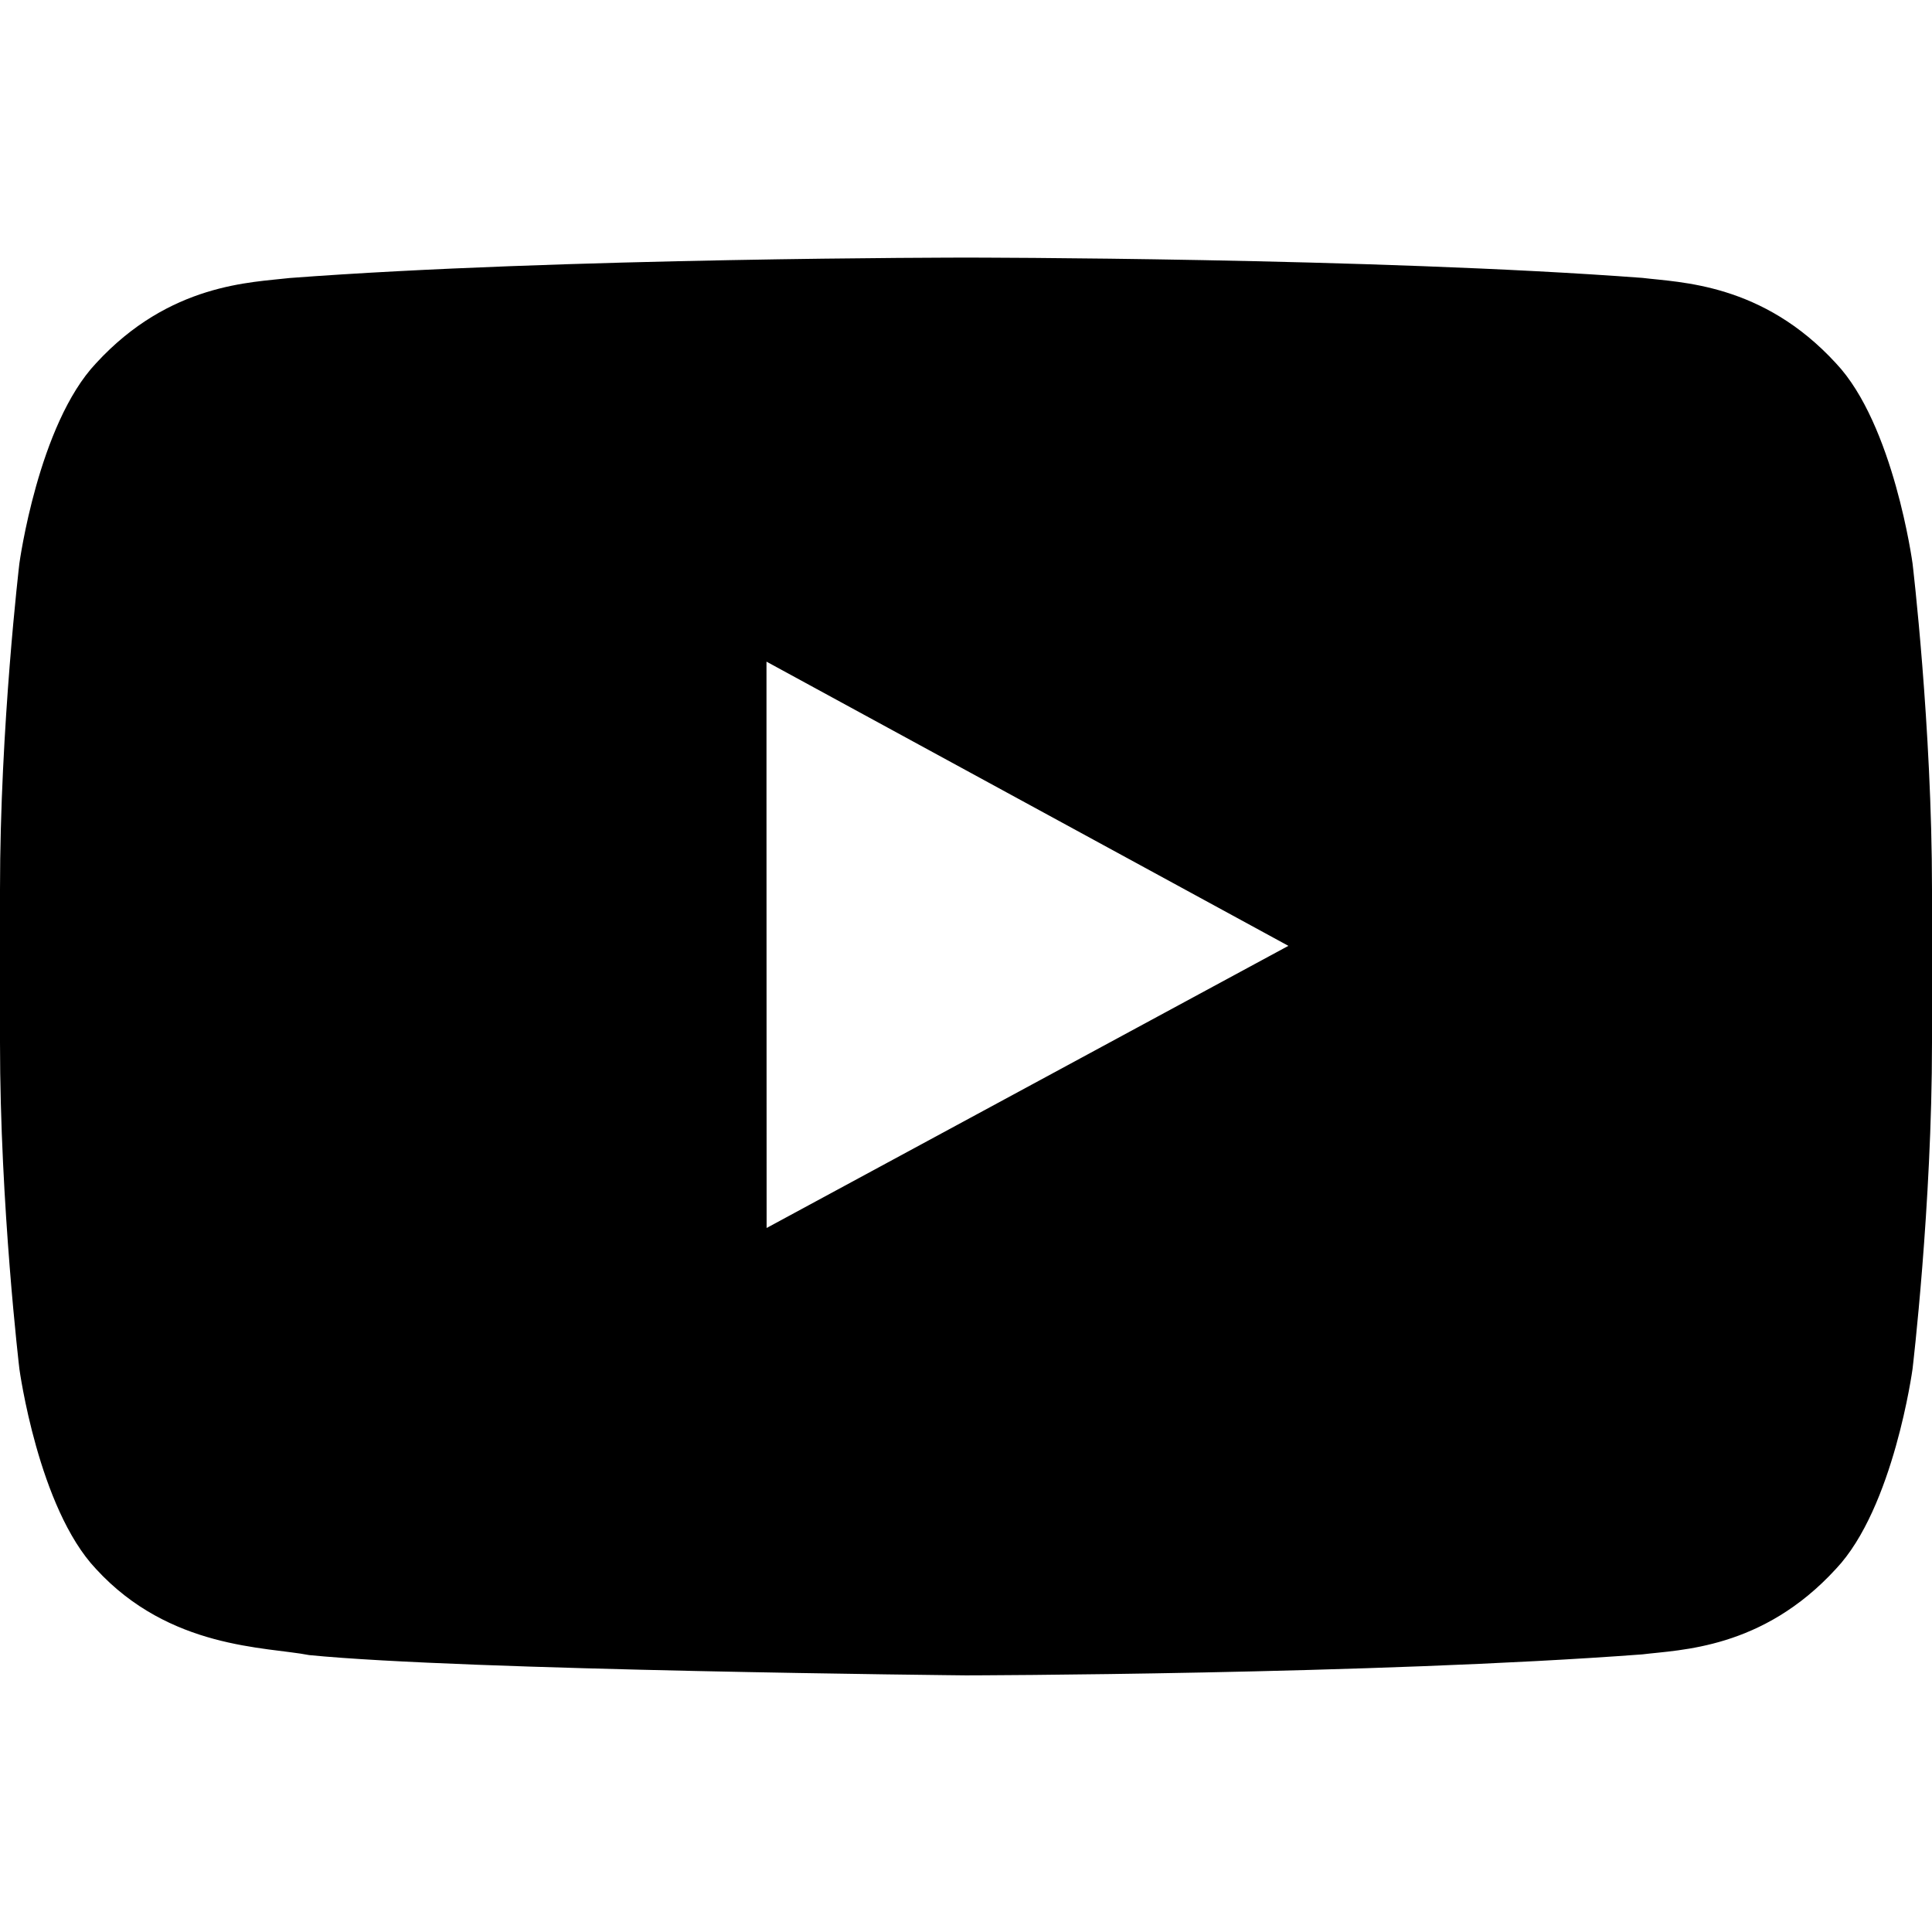 <svg width="30" height="30" viewBox="0 0 30 30" fill="none" xmlns="http://www.w3.org/2000/svg">
<path fill-rule="evenodd" clip-rule="evenodd" d="M20.006 14.687L11.904 19.068L11.902 12.324V10.274L20.006 14.687ZM29.698 8.749C29.698 8.749 29.406 6.59 28.508 5.64C27.366 4.395 26.087 4.387 25.503 4.315C21.302 4 15.008 4 15.008 4H14.993C14.993 4 8.694 4 4.498 4.317C3.912 4.387 2.635 4.395 1.491 5.641C0.594 6.591 0.301 8.749 0.301 8.749C0.301 8.749 0 11.281 0 13.815V16.189C0 18.723 0.301 21.256 0.301 21.256C0.301 21.256 0.594 23.414 1.491 24.363C2.635 25.61 4.135 25.57 4.8 25.7C7.201 25.939 15 26.015 15 26.015C15 26.015 21.302 26.004 25.503 25.689C26.087 25.616 27.366 25.61 28.508 24.362C29.406 23.413 29.698 21.256 29.698 21.256C29.698 21.256 30 18.723 30 16.189V13.815C30 11.281 29.698 8.749 29.698 8.749Z" fill="black"/>
</svg>
